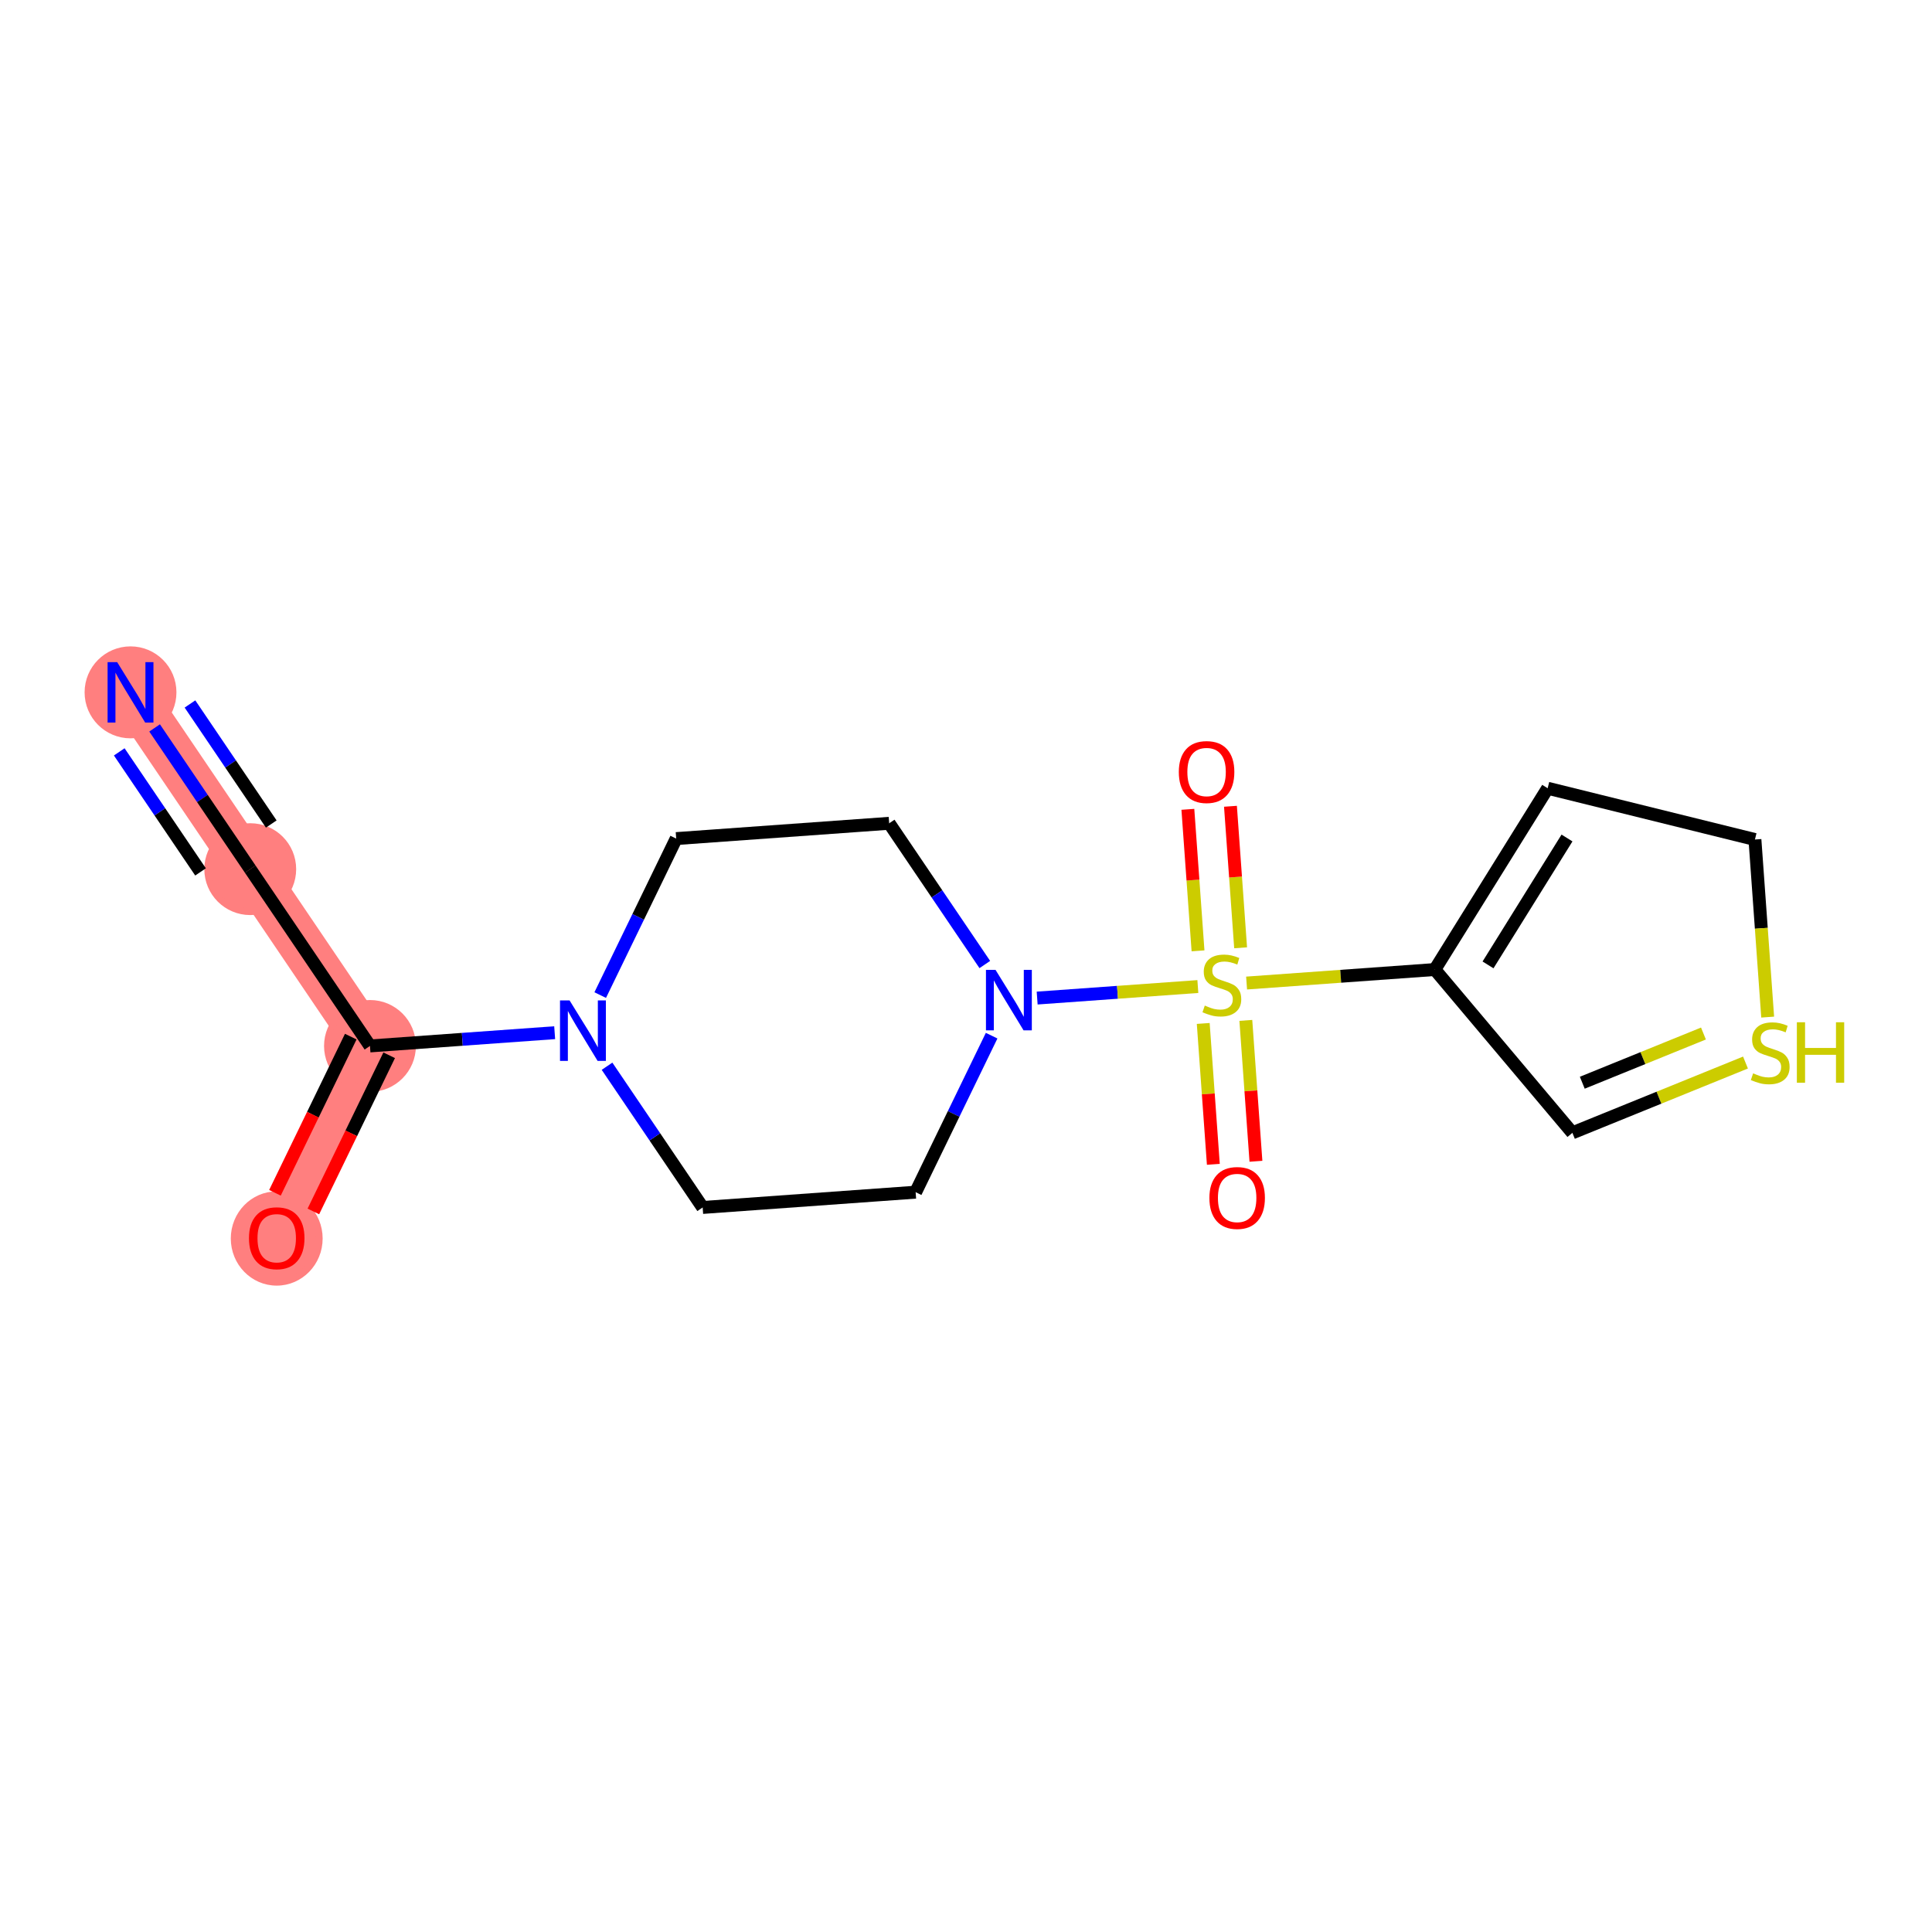 <?xml version='1.0' encoding='iso-8859-1'?>
<svg version='1.1' baseProfile='full'
              xmlns='http://www.w3.org/2000/svg'
                      xmlns:rdkit='http://www.rdkit.org/xml'
                      xmlns:xlink='http://www.w3.org/1999/xlink'
                  xml:space='preserve'
width='300px' height='300px' viewBox='0 0 300 300'>
<!-- END OF HEADER -->
<rect style='opacity:1.0;fill:#FFFFFF;stroke:none' width='300' height='300' x='0' y='0'> </rect>
<rect style='opacity:1.0;fill:#FFFFFF;stroke:none' width='300' height='300' x='0' y='0'> </rect>
<path d='M 20.267,107.508 L 38.858,134.961' style='fill:none;fill-rule:evenodd;stroke:#FF7F7F;stroke-width:7.1px;stroke-linecap:butt;stroke-linejoin:miter;stroke-opacity:1' />
<path d='M 38.858,134.961 L 57.449,162.414' style='fill:none;fill-rule:evenodd;stroke:#FF7F7F;stroke-width:7.1px;stroke-linecap:butt;stroke-linejoin:miter;stroke-opacity:1' />
<path d='M 57.449,162.414 L 42.969,192.241' style='fill:none;fill-rule:evenodd;stroke:#FF7F7F;stroke-width:7.1px;stroke-linecap:butt;stroke-linejoin:miter;stroke-opacity:1' />
<ellipse cx='20.267' cy='107.508' rx='6.631' ry='6.639'  style='fill:#FF7F7F;fill-rule:evenodd;stroke:#FF7F7F;stroke-width:1.0px;stroke-linecap:butt;stroke-linejoin:miter;stroke-opacity:1' />
<ellipse cx='38.858' cy='134.961' rx='6.631' ry='6.631'  style='fill:#FF7F7F;fill-rule:evenodd;stroke:#FF7F7F;stroke-width:1.0px;stroke-linecap:butt;stroke-linejoin:miter;stroke-opacity:1' />
<ellipse cx='57.449' cy='162.414' rx='6.631' ry='6.631'  style='fill:#FF7F7F;fill-rule:evenodd;stroke:#FF7F7F;stroke-width:1.0px;stroke-linecap:butt;stroke-linejoin:miter;stroke-opacity:1' />
<ellipse cx='42.969' cy='192.314' rx='6.631' ry='6.818'  style='fill:#FF7F7F;fill-rule:evenodd;stroke:#FF7F7F;stroke-width:1.0px;stroke-linecap:butt;stroke-linejoin:miter;stroke-opacity:1' />
<path class='bond-0 atom-0 atom-1' d='M 24.008,113.032 L 31.433,123.996' style='fill:none;fill-rule:evenodd;stroke:#0000FF;stroke-width:2.0px;stroke-linecap:butt;stroke-linejoin:miter;stroke-opacity:1' />
<path class='bond-0 atom-0 atom-1' d='M 31.433,123.996 L 38.858,134.961' style='fill:none;fill-rule:evenodd;stroke:#000000;stroke-width:2.0px;stroke-linecap:butt;stroke-linejoin:miter;stroke-opacity:1' />
<path class='bond-0 atom-0 atom-1' d='M 18.517,116.75 L 24.829,126.07' style='fill:none;fill-rule:evenodd;stroke:#0000FF;stroke-width:2.0px;stroke-linecap:butt;stroke-linejoin:miter;stroke-opacity:1' />
<path class='bond-0 atom-0 atom-1' d='M 24.829,126.07 L 31.14,135.39' style='fill:none;fill-rule:evenodd;stroke:#000000;stroke-width:2.0px;stroke-linecap:butt;stroke-linejoin:miter;stroke-opacity:1' />
<path class='bond-0 atom-0 atom-1' d='M 29.499,109.313 L 35.81,118.634' style='fill:none;fill-rule:evenodd;stroke:#0000FF;stroke-width:2.0px;stroke-linecap:butt;stroke-linejoin:miter;stroke-opacity:1' />
<path class='bond-0 atom-0 atom-1' d='M 35.81,118.634 L 42.121,127.954' style='fill:none;fill-rule:evenodd;stroke:#000000;stroke-width:2.0px;stroke-linecap:butt;stroke-linejoin:miter;stroke-opacity:1' />
<path class='bond-1 atom-1 atom-2' d='M 38.858,134.961 L 57.449,162.414' style='fill:none;fill-rule:evenodd;stroke:#000000;stroke-width:2.0px;stroke-linecap:butt;stroke-linejoin:miter;stroke-opacity:1' />
<path class='bond-2 atom-2 atom-3' d='M 54.466,160.966 L 48.58,173.091' style='fill:none;fill-rule:evenodd;stroke:#000000;stroke-width:2.0px;stroke-linecap:butt;stroke-linejoin:miter;stroke-opacity:1' />
<path class='bond-2 atom-2 atom-3' d='M 48.58,173.091 L 42.694,185.216' style='fill:none;fill-rule:evenodd;stroke:#FF0000;stroke-width:2.0px;stroke-linecap:butt;stroke-linejoin:miter;stroke-opacity:1' />
<path class='bond-2 atom-2 atom-3' d='M 60.431,163.862 L 54.545,175.987' style='fill:none;fill-rule:evenodd;stroke:#000000;stroke-width:2.0px;stroke-linecap:butt;stroke-linejoin:miter;stroke-opacity:1' />
<path class='bond-2 atom-2 atom-3' d='M 54.545,175.987 L 48.659,188.112' style='fill:none;fill-rule:evenodd;stroke:#FF0000;stroke-width:2.0px;stroke-linecap:butt;stroke-linejoin:miter;stroke-opacity:1' />
<path class='bond-3 atom-2 atom-4' d='M 57.449,162.414 L 71.789,161.385' style='fill:none;fill-rule:evenodd;stroke:#000000;stroke-width:2.0px;stroke-linecap:butt;stroke-linejoin:miter;stroke-opacity:1' />
<path class='bond-3 atom-2 atom-4' d='M 71.789,161.385 L 86.129,160.356' style='fill:none;fill-rule:evenodd;stroke:#0000FF;stroke-width:2.0px;stroke-linecap:butt;stroke-linejoin:miter;stroke-opacity:1' />
<path class='bond-4 atom-4 atom-5' d='M 93.201,154.517 L 99.1,142.366' style='fill:none;fill-rule:evenodd;stroke:#0000FF;stroke-width:2.0px;stroke-linecap:butt;stroke-linejoin:miter;stroke-opacity:1' />
<path class='bond-4 atom-4 atom-5' d='M 99.1,142.366 L 104.999,130.215' style='fill:none;fill-rule:evenodd;stroke:#000000;stroke-width:2.0px;stroke-linecap:butt;stroke-linejoin:miter;stroke-opacity:1' />
<path class='bond-17 atom-17 atom-4' d='M 109.11,187.494 L 101.685,176.53' style='fill:none;fill-rule:evenodd;stroke:#000000;stroke-width:2.0px;stroke-linecap:butt;stroke-linejoin:miter;stroke-opacity:1' />
<path class='bond-17 atom-17 atom-4' d='M 101.685,176.53 L 94.26,165.565' style='fill:none;fill-rule:evenodd;stroke:#0000FF;stroke-width:2.0px;stroke-linecap:butt;stroke-linejoin:miter;stroke-opacity:1' />
<path class='bond-5 atom-5 atom-6' d='M 104.999,130.215 L 138.07,127.841' style='fill:none;fill-rule:evenodd;stroke:#000000;stroke-width:2.0px;stroke-linecap:butt;stroke-linejoin:miter;stroke-opacity:1' />
<path class='bond-6 atom-6 atom-7' d='M 138.07,127.841 L 145.495,138.806' style='fill:none;fill-rule:evenodd;stroke:#000000;stroke-width:2.0px;stroke-linecap:butt;stroke-linejoin:miter;stroke-opacity:1' />
<path class='bond-6 atom-6 atom-7' d='M 145.495,138.806 L 152.92,149.771' style='fill:none;fill-rule:evenodd;stroke:#0000FF;stroke-width:2.0px;stroke-linecap:butt;stroke-linejoin:miter;stroke-opacity:1' />
<path class='bond-7 atom-7 atom-8' d='M 161.05,154.979 L 173.526,154.084' style='fill:none;fill-rule:evenodd;stroke:#0000FF;stroke-width:2.0px;stroke-linecap:butt;stroke-linejoin:miter;stroke-opacity:1' />
<path class='bond-7 atom-7 atom-8' d='M 173.526,154.084 L 186.002,153.189' style='fill:none;fill-rule:evenodd;stroke:#CCCC00;stroke-width:2.0px;stroke-linecap:butt;stroke-linejoin:miter;stroke-opacity:1' />
<path class='bond-15 atom-7 atom-16' d='M 153.979,160.818 L 148.08,172.97' style='fill:none;fill-rule:evenodd;stroke:#0000FF;stroke-width:2.0px;stroke-linecap:butt;stroke-linejoin:miter;stroke-opacity:1' />
<path class='bond-15 atom-7 atom-16' d='M 148.08,172.97 L 142.18,185.121' style='fill:none;fill-rule:evenodd;stroke:#000000;stroke-width:2.0px;stroke-linecap:butt;stroke-linejoin:miter;stroke-opacity:1' />
<path class='bond-8 atom-8 atom-9' d='M 192.643,147.173 L 191.854,136.186' style='fill:none;fill-rule:evenodd;stroke:#CCCC00;stroke-width:2.0px;stroke-linecap:butt;stroke-linejoin:miter;stroke-opacity:1' />
<path class='bond-8 atom-8 atom-9' d='M 191.854,136.186 L 191.065,125.198' style='fill:none;fill-rule:evenodd;stroke:#FF0000;stroke-width:2.0px;stroke-linecap:butt;stroke-linejoin:miter;stroke-opacity:1' />
<path class='bond-8 atom-8 atom-9' d='M 186.028,147.648 L 185.24,136.66' style='fill:none;fill-rule:evenodd;stroke:#CCCC00;stroke-width:2.0px;stroke-linecap:butt;stroke-linejoin:miter;stroke-opacity:1' />
<path class='bond-8 atom-8 atom-9' d='M 185.24,136.66 L 184.451,125.672' style='fill:none;fill-rule:evenodd;stroke:#FF0000;stroke-width:2.0px;stroke-linecap:butt;stroke-linejoin:miter;stroke-opacity:1' />
<path class='bond-9 atom-8 atom-10' d='M 186.837,158.921 L 187.622,169.859' style='fill:none;fill-rule:evenodd;stroke:#CCCC00;stroke-width:2.0px;stroke-linecap:butt;stroke-linejoin:miter;stroke-opacity:1' />
<path class='bond-9 atom-8 atom-10' d='M 187.622,169.859 L 188.407,180.797' style='fill:none;fill-rule:evenodd;stroke:#FF0000;stroke-width:2.0px;stroke-linecap:butt;stroke-linejoin:miter;stroke-opacity:1' />
<path class='bond-9 atom-8 atom-10' d='M 193.452,158.446 L 194.237,169.384' style='fill:none;fill-rule:evenodd;stroke:#CCCC00;stroke-width:2.0px;stroke-linecap:butt;stroke-linejoin:miter;stroke-opacity:1' />
<path class='bond-9 atom-8 atom-10' d='M 194.237,169.384 L 195.021,180.322' style='fill:none;fill-rule:evenodd;stroke:#FF0000;stroke-width:2.0px;stroke-linecap:butt;stroke-linejoin:miter;stroke-opacity:1' />
<path class='bond-10 atom-8 atom-11' d='M 193.57,152.646 L 208.186,151.597' style='fill:none;fill-rule:evenodd;stroke:#CCCC00;stroke-width:2.0px;stroke-linecap:butt;stroke-linejoin:miter;stroke-opacity:1' />
<path class='bond-10 atom-8 atom-11' d='M 208.186,151.597 L 222.802,150.548' style='fill:none;fill-rule:evenodd;stroke:#000000;stroke-width:2.0px;stroke-linecap:butt;stroke-linejoin:miter;stroke-opacity:1' />
<path class='bond-11 atom-11 atom-12' d='M 222.802,150.548 L 240.32,122.398' style='fill:none;fill-rule:evenodd;stroke:#000000;stroke-width:2.0px;stroke-linecap:butt;stroke-linejoin:miter;stroke-opacity:1' />
<path class='bond-11 atom-11 atom-12' d='M 231.059,149.829 L 243.322,130.124' style='fill:none;fill-rule:evenodd;stroke:#000000;stroke-width:2.0px;stroke-linecap:butt;stroke-linejoin:miter;stroke-opacity:1' />
<path class='bond-18 atom-15 atom-11' d='M 244.16,175.907 L 222.802,150.548' style='fill:none;fill-rule:evenodd;stroke:#000000;stroke-width:2.0px;stroke-linecap:butt;stroke-linejoin:miter;stroke-opacity:1' />
<path class='bond-12 atom-12 atom-13' d='M 240.32,122.398 L 272.505,130.36' style='fill:none;fill-rule:evenodd;stroke:#000000;stroke-width:2.0px;stroke-linecap:butt;stroke-linejoin:miter;stroke-opacity:1' />
<path class='bond-13 atom-13 atom-14' d='M 272.505,130.36 L 273.495,144.147' style='fill:none;fill-rule:evenodd;stroke:#000000;stroke-width:2.0px;stroke-linecap:butt;stroke-linejoin:miter;stroke-opacity:1' />
<path class='bond-13 atom-13 atom-14' d='M 273.495,144.147 L 274.484,157.934' style='fill:none;fill-rule:evenodd;stroke:#CCCC00;stroke-width:2.0px;stroke-linecap:butt;stroke-linejoin:miter;stroke-opacity:1' />
<path class='bond-14 atom-14 atom-15' d='M 271.039,164.99 L 257.6,170.449' style='fill:none;fill-rule:evenodd;stroke:#CCCC00;stroke-width:2.0px;stroke-linecap:butt;stroke-linejoin:miter;stroke-opacity:1' />
<path class='bond-14 atom-14 atom-15' d='M 257.6,170.449 L 244.16,175.907' style='fill:none;fill-rule:evenodd;stroke:#000000;stroke-width:2.0px;stroke-linecap:butt;stroke-linejoin:miter;stroke-opacity:1' />
<path class='bond-14 atom-14 atom-15' d='M 264.512,160.484 L 255.104,164.305' style='fill:none;fill-rule:evenodd;stroke:#CCCC00;stroke-width:2.0px;stroke-linecap:butt;stroke-linejoin:miter;stroke-opacity:1' />
<path class='bond-14 atom-14 atom-15' d='M 255.104,164.305 L 245.697,168.126' style='fill:none;fill-rule:evenodd;stroke:#000000;stroke-width:2.0px;stroke-linecap:butt;stroke-linejoin:miter;stroke-opacity:1' />
<path class='bond-16 atom-16 atom-17' d='M 142.18,185.121 L 109.11,187.494' style='fill:none;fill-rule:evenodd;stroke:#000000;stroke-width:2.0px;stroke-linecap:butt;stroke-linejoin:miter;stroke-opacity:1' />
<path  class='atom-0' d='M 18.192 102.813
L 21.269 107.786
Q 21.574 108.277, 22.064 109.166
Q 22.555 110.054, 22.582 110.107
L 22.582 102.813
L 23.828 102.813
L 23.828 112.203
L 22.542 112.203
L 19.24 106.765
Q 18.855 106.129, 18.444 105.399
Q 18.046 104.67, 17.927 104.444
L 17.927 112.203
L 16.707 112.203
L 16.707 102.813
L 18.192 102.813
' fill='#0000FF'/>
<path  class='atom-3' d='M 38.659 192.268
Q 38.659 190.013, 39.773 188.753
Q 40.887 187.493, 42.969 187.493
Q 45.051 187.493, 46.165 188.753
Q 47.279 190.013, 47.279 192.268
Q 47.279 194.549, 46.152 195.848
Q 45.025 197.135, 42.969 197.135
Q 40.9 197.135, 39.773 195.848
Q 38.659 194.562, 38.659 192.268
M 42.969 196.074
Q 44.401 196.074, 45.17 195.119
Q 45.953 194.151, 45.953 192.268
Q 45.953 190.424, 45.17 189.496
Q 44.401 188.554, 42.969 188.554
Q 41.536 188.554, 40.754 189.482
Q 39.985 190.411, 39.985 192.268
Q 39.985 194.164, 40.754 195.119
Q 41.536 196.074, 42.969 196.074
' fill='#FF0000'/>
<path  class='atom-4' d='M 88.444 155.346
L 91.521 160.32
Q 91.826 160.81, 92.316 161.699
Q 92.807 162.587, 92.834 162.641
L 92.834 155.346
L 94.08 155.346
L 94.08 164.736
L 92.794 164.736
L 89.492 159.298
Q 89.107 158.662, 88.696 157.932
Q 88.298 157.203, 88.178 156.978
L 88.178 164.736
L 86.958 164.736
L 86.958 155.346
L 88.444 155.346
' fill='#0000FF'/>
<path  class='atom-7' d='M 154.585 150.6
L 157.662 155.573
Q 157.967 156.064, 158.457 156.952
Q 158.948 157.841, 158.975 157.894
L 158.975 150.6
L 160.221 150.6
L 160.221 159.989
L 158.935 159.989
L 155.633 154.552
Q 155.248 153.915, 154.837 153.186
Q 154.439 152.456, 154.32 152.231
L 154.32 159.989
L 153.1 159.989
L 153.1 150.6
L 154.585 150.6
' fill='#0000FF'/>
<path  class='atom-8' d='M 187.079 156.144
Q 187.185 156.184, 187.622 156.369
Q 188.06 156.555, 188.537 156.674
Q 189.028 156.78, 189.506 156.78
Q 190.394 156.78, 190.911 156.356
Q 191.429 155.918, 191.429 155.162
Q 191.429 154.645, 191.163 154.327
Q 190.911 154.009, 190.513 153.836
Q 190.116 153.664, 189.452 153.465
Q 188.617 153.213, 188.113 152.974
Q 187.622 152.735, 187.264 152.232
Q 186.919 151.728, 186.919 150.879
Q 186.919 149.698, 187.715 148.969
Q 188.524 148.24, 190.116 148.24
Q 191.203 148.24, 192.436 148.757
L 192.131 149.778
Q 191.004 149.314, 190.155 149.314
Q 189.24 149.314, 188.736 149.698
Q 188.232 150.07, 188.246 150.72
Q 188.246 151.224, 188.498 151.529
Q 188.763 151.834, 189.134 152.006
Q 189.519 152.178, 190.155 152.377
Q 191.004 152.643, 191.508 152.908
Q 192.012 153.173, 192.37 153.717
Q 192.741 154.247, 192.741 155.162
Q 192.741 156.462, 191.866 157.165
Q 191.004 157.855, 189.559 157.855
Q 188.723 157.855, 188.086 157.669
Q 187.463 157.497, 186.72 157.192
L 187.079 156.144
' fill='#CCCC00'/>
<path  class='atom-9' d='M 183.047 119.877
Q 183.047 117.623, 184.161 116.363
Q 185.275 115.103, 187.358 115.103
Q 189.44 115.103, 190.554 116.363
Q 191.668 117.623, 191.668 119.877
Q 191.668 122.158, 190.541 123.458
Q 189.413 124.744, 187.358 124.744
Q 185.289 124.744, 184.161 123.458
Q 183.047 122.171, 183.047 119.877
M 187.358 123.683
Q 188.79 123.683, 189.559 122.728
Q 190.342 121.76, 190.342 119.877
Q 190.342 118.034, 189.559 117.105
Q 188.79 116.164, 187.358 116.164
Q 185.925 116.164, 185.143 117.092
Q 184.374 118.02, 184.374 119.877
Q 184.374 121.774, 185.143 122.728
Q 185.925 123.683, 187.358 123.683
' fill='#FF0000'/>
<path  class='atom-10' d='M 187.794 186.018
Q 187.794 183.764, 188.908 182.504
Q 190.022 181.244, 192.104 181.244
Q 194.186 181.244, 195.3 182.504
Q 196.415 183.764, 196.415 186.018
Q 196.415 188.299, 195.287 189.599
Q 194.16 190.885, 192.104 190.885
Q 190.035 190.885, 188.908 189.599
Q 187.794 188.313, 187.794 186.018
M 192.104 189.824
Q 193.537 189.824, 194.306 188.87
Q 195.088 187.901, 195.088 186.018
Q 195.088 184.175, 194.306 183.246
Q 193.537 182.305, 192.104 182.305
Q 190.672 182.305, 189.889 183.233
Q 189.12 184.162, 189.12 186.018
Q 189.12 187.915, 189.889 188.87
Q 190.672 189.824, 192.104 189.824
' fill='#FF0000'/>
<path  class='atom-14' d='M 272.226 166.667
Q 272.332 166.707, 272.77 166.892
Q 273.207 167.078, 273.685 167.197
Q 274.176 167.304, 274.653 167.304
Q 275.542 167.304, 276.059 166.879
Q 276.576 166.441, 276.576 165.686
Q 276.576 165.168, 276.311 164.85
Q 276.059 164.532, 275.661 164.359
Q 275.263 164.187, 274.6 163.988
Q 273.765 163.736, 273.261 163.497
Q 272.77 163.259, 272.412 162.755
Q 272.067 162.251, 272.067 161.402
Q 272.067 160.221, 272.863 159.492
Q 273.672 158.763, 275.263 158.763
Q 276.351 158.763, 277.584 159.28
L 277.279 160.301
Q 276.152 159.837, 275.303 159.837
Q 274.388 159.837, 273.884 160.221
Q 273.38 160.593, 273.393 161.243
Q 273.393 161.747, 273.645 162.052
Q 273.91 162.357, 274.282 162.529
Q 274.666 162.702, 275.303 162.9
Q 276.152 163.166, 276.656 163.431
Q 277.16 163.696, 277.518 164.24
Q 277.889 164.77, 277.889 165.686
Q 277.889 166.985, 277.014 167.688
Q 276.152 168.378, 274.706 168.378
Q 273.871 168.378, 273.234 168.192
Q 272.611 168.02, 271.868 167.715
L 272.226 166.667
' fill='#CCCC00'/>
<path  class='atom-14' d='M 279.016 158.736
L 280.29 158.736
L 280.29 162.728
L 285.09 162.728
L 285.09 158.736
L 286.364 158.736
L 286.364 168.126
L 285.09 168.126
L 285.09 163.789
L 280.29 163.789
L 280.29 168.126
L 279.016 168.126
L 279.016 158.736
' fill='#CCCC00'/>
</svg>
